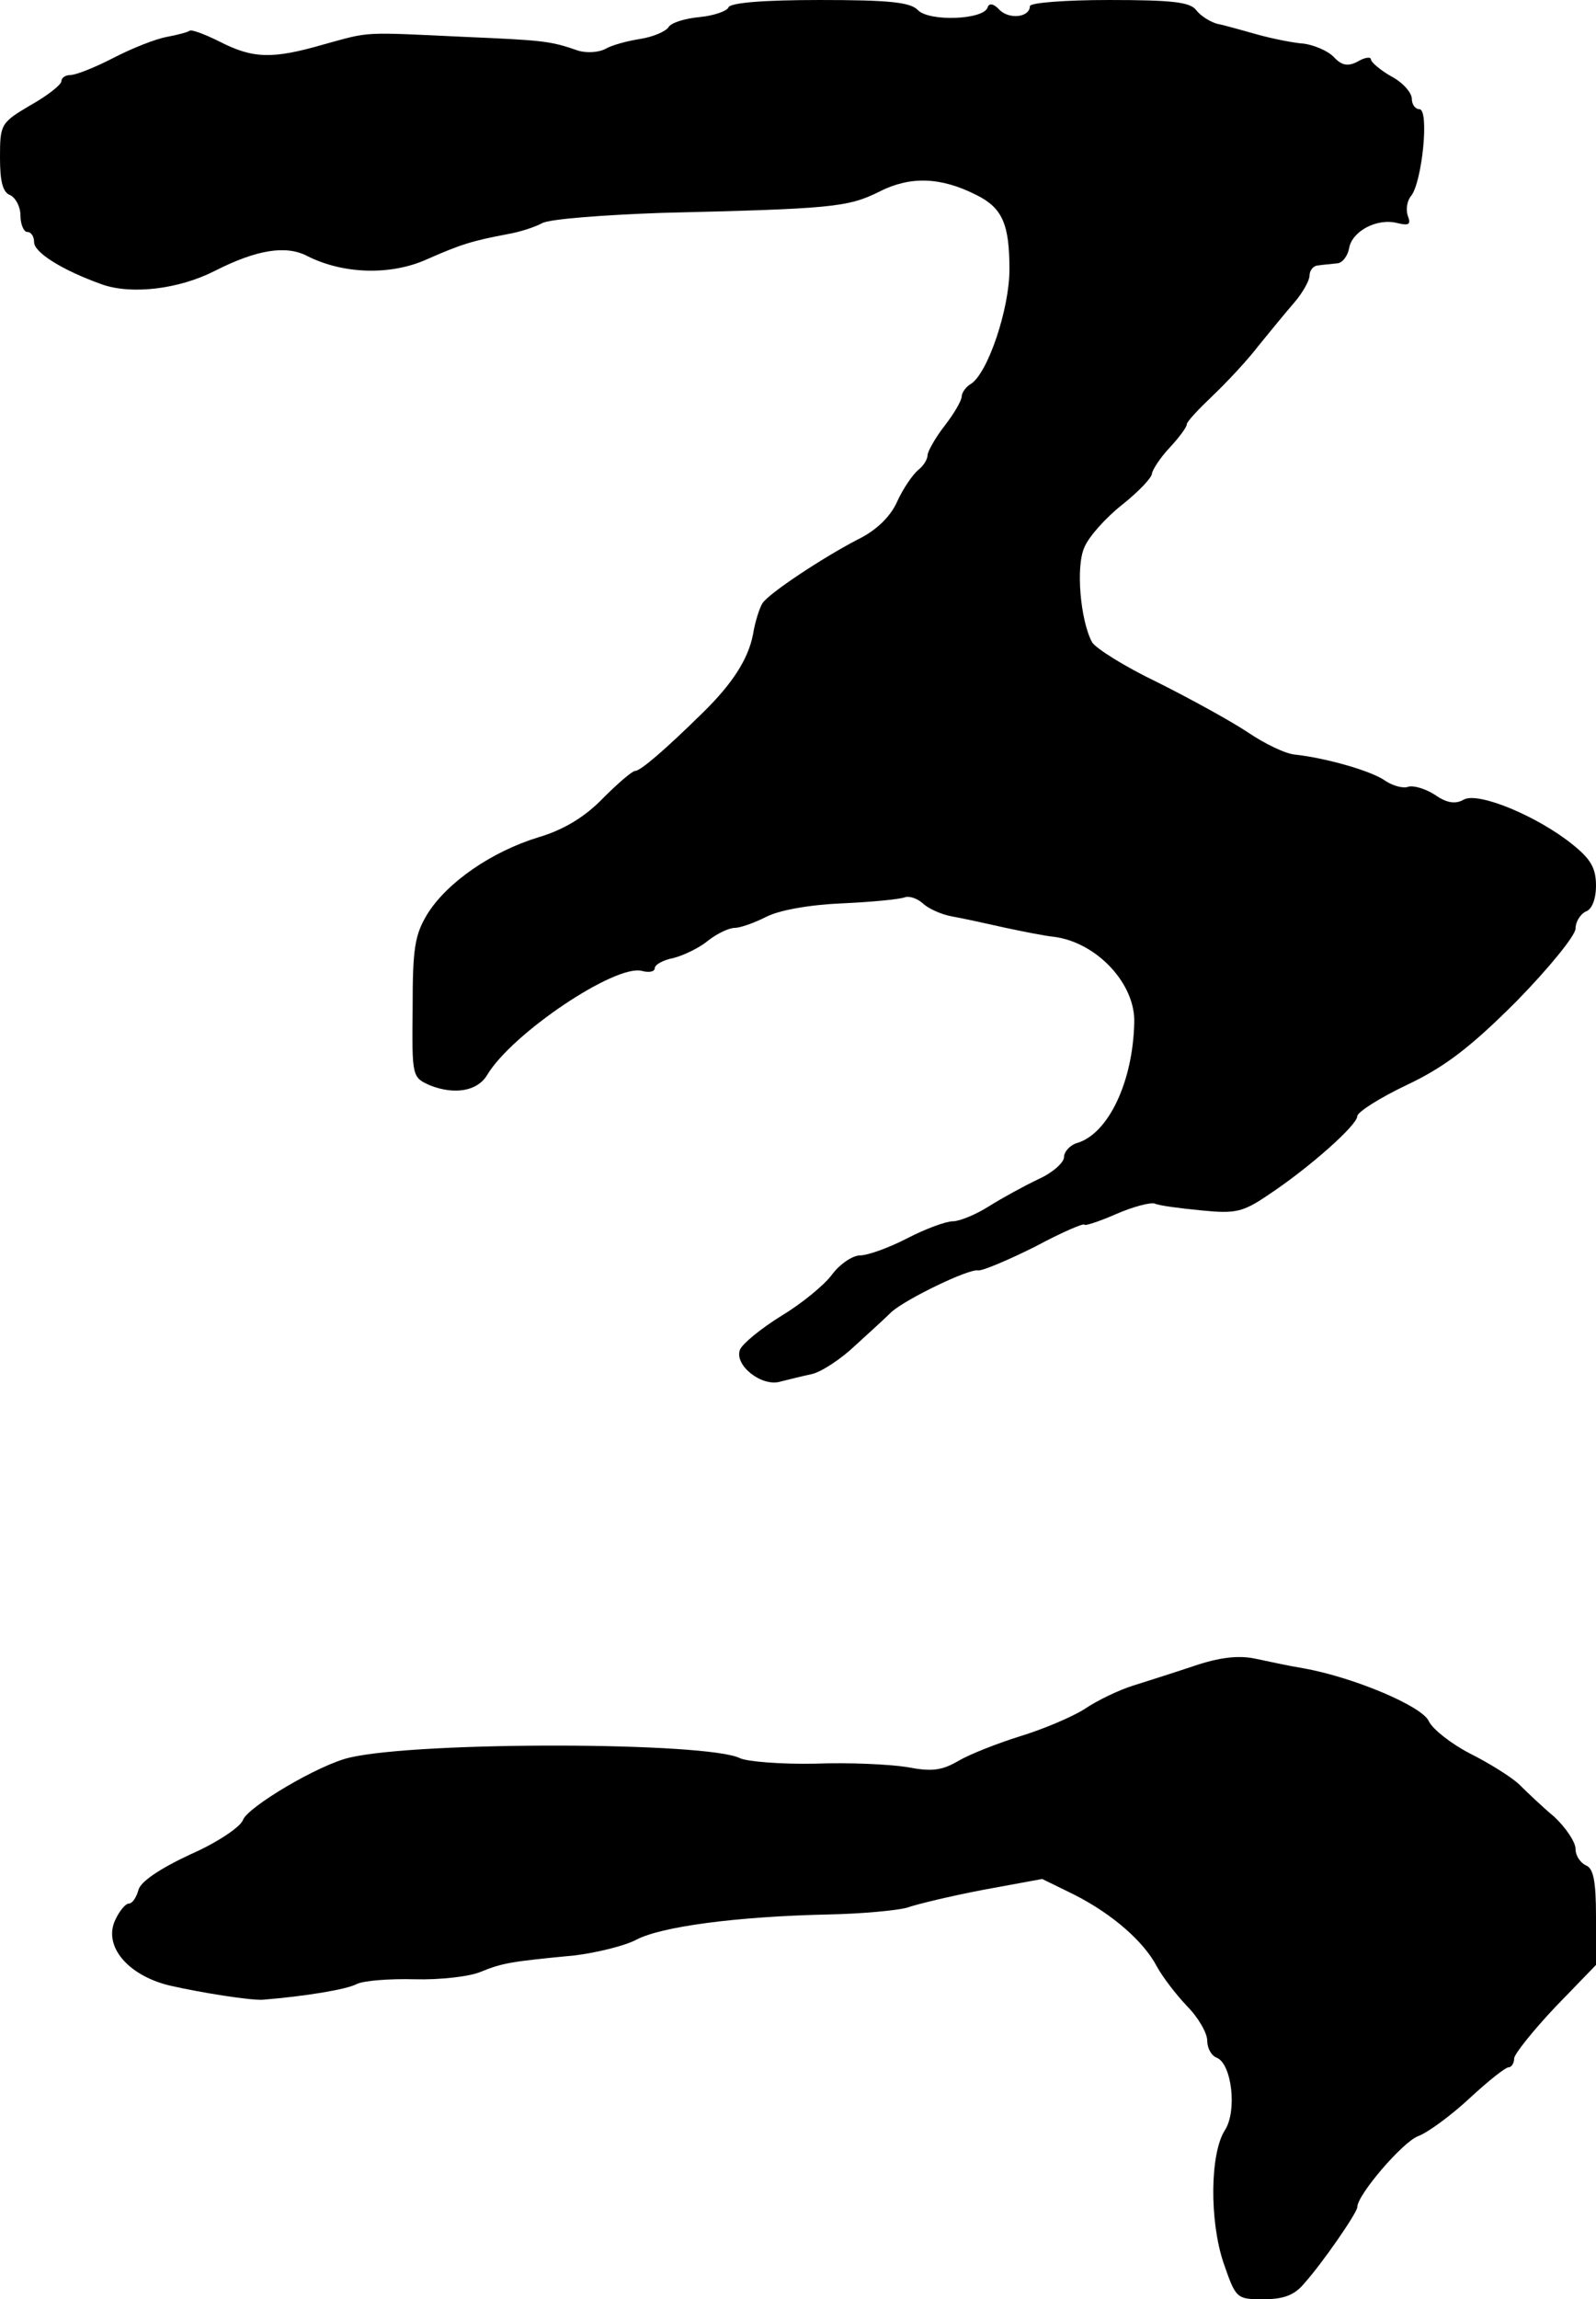 <?xml version="1.0" standalone="no"?>
<!DOCTYPE svg PUBLIC "-//W3C//DTD SVG 20010904//EN"
 "http://www.w3.org/TR/2001/REC-SVG-20010904/DTD/svg10.dtd">
<svg version="1.0" xmlns="http://www.w3.org/2000/svg"
 width="234pt" height="337pt" viewBox="0 0 234 337"
 preserveAspectRatio="xMidYMid meet">
<g transform="translate(0,337) scale(0.1,-0.1)"
fill="#000000" stroke="none">
<path d="M1068 3359 c-2 -5 -21 -12 -42 -14 -21 -2 -42 -8 -46 -15 -4 -6 -22
-14 -41 -17 -19 -3 -42 -9 -52 -15 -10 -5 -28 -6 -40 -2 -40 14 -51 15 -167
20 -150 7 -136 8 -205 -11 -76 -22 -104 -21 -153 4 -22 11 -41 18 -44 16 -2
-2 -17 -6 -33 -9 -17 -3 -52 -17 -79 -31 -27 -14 -55 -25 -63 -25 -7 0 -13 -4
-13 -9 0 -5 -20 -21 -45 -35 -44 -26 -45 -28 -45 -77 0 -35 4 -51 15 -55 8 -4
15 -17 15 -30 0 -13 5 -24 10 -24 6 0 10 -7 10 -15 0 -15 41 -41 100 -62 43
-15 112 -7 165 20 61 31 104 38 135 22 53 -27 123 -29 176 -5 50 22 66 27 119
37 17 3 39 10 50 16 11 6 90 12 175 15 248 6 273 8 319 31 45 23 90 22 143 -5
38 -19 48 -43 48 -109 0 -58 -32 -153 -57 -168 -7 -4 -13 -13 -13 -18 0 -6
-11 -25 -25 -43 -14 -18 -25 -38 -25 -43 0 -6 -6 -16 -14 -22 -8 -7 -22 -27
-31 -47 -10 -22 -31 -42 -58 -55 -50 -26 -129 -78 -139 -93 -4 -6 -11 -27 -14
-46 -7 -36 -30 -72 -74 -115 -55 -54 -91 -85 -99 -85 -4 0 -25 -18 -47 -40
-26 -27 -57 -46 -94 -57 -69 -21 -134 -66 -163 -112 -19 -31 -22 -51 -22 -138
-1 -102 -1 -102 26 -114 36 -14 69 -8 83 15 36 61 188 163 227 153 11 -3 19
-1 19 4 0 5 12 12 28 15 15 4 38 15 51 26 13 10 30 18 38 18 8 0 28 7 46 16
19 10 64 18 112 20 44 2 85 6 92 9 7 2 18 -2 26 -9 7 -7 26 -16 42 -19 17 -3
53 -11 80 -17 28 -6 59 -12 70 -13 63 -8 120 -69 118 -126 -2 -87 -38 -162
-83 -176 -11 -3 -20 -13 -20 -21 0 -8 -17 -23 -37 -32 -21 -10 -54 -28 -73
-40 -19 -12 -43 -22 -53 -22 -10 0 -40 -11 -67 -25 -27 -14 -58 -25 -69 -25
-11 0 -30 -13 -41 -28 -12 -16 -45 -43 -75 -61 -29 -18 -56 -40 -60 -49 -9
-23 32 -55 59 -47 12 3 32 8 46 11 14 3 43 22 64 42 22 20 46 42 53 49 21 19
114 64 127 61 6 -1 44 15 84 35 39 21 72 35 72 32 0 -2 20 4 45 15 25 11 51
18 58 16 6 -3 37 -7 68 -10 50 -5 61 -3 99 23 59 39 130 102 130 115 0 6 33
27 73 46 55 26 93 55 160 122 48 49 87 97 87 107 0 10 7 21 15 25 9 3 15 18
15 38 0 26 -8 39 -34 60 -52 42 -139 78 -160 66 -12 -7 -25 -5 -42 7 -14 9
-31 14 -39 12 -7 -3 -22 1 -33 8 -20 15 -88 34 -133 39 -14 1 -45 16 -70 33
-24 16 -84 49 -132 73 -48 23 -91 50 -96 59 -17 32 -24 111 -11 139 6 15 31
43 55 62 24 19 44 40 44 46 1 6 12 23 26 38 14 15 25 30 25 34 0 4 17 22 38
42 20 19 51 52 67 73 17 21 40 49 53 64 12 14 22 32 22 39 0 8 6 15 13 15 6 1
19 2 27 3 8 0 16 11 18 22 4 25 41 45 71 37 17 -4 20 -2 15 11 -3 9 -1 22 5
29 16 20 27 127 12 127 -6 0 -11 7 -11 15 0 9 -13 24 -30 33 -16 9 -30 21 -30
25 0 4 -9 3 -19 -3 -15 -8 -24 -6 -36 7 -9 9 -29 17 -43 19 -15 1 -45 7 -67
13 -22 6 -49 14 -60 16 -11 3 -25 12 -31 20 -9 12 -35 15 -128 15 -64 0 -116
-4 -116 -9 0 -16 -29 -20 -44 -6 -9 10 -16 11 -18 4 -6 -18 -85 -21 -102 -4
-11 12 -44 15 -144 15 -83 0 -132 -4 -134 -11z"/>
<path d="M1750 928 c-30 -10 -71 -23 -90 -29 -19 -6 -51 -21 -70 -34 -19 -12
-62 -30 -95 -40 -32 -10 -73 -26 -90 -36 -24 -14 -39 -16 -75 -9 -25 4 -85 7
-135 5 -49 -1 -99 3 -110 8 -47 24 -469 25 -572 1 -45 -10 -151 -73 -157 -92
-4 -10 -38 -33 -77 -50 -45 -21 -73 -40 -76 -52 -3 -11 -9 -20 -14 -20 -5 0
-14 -11 -20 -24 -18 -38 18 -81 79 -96 48 -11 119 -22 137 -21 62 5 123 15
138 23 10 5 48 8 85 7 37 -1 81 4 97 11 32 13 44 15 138 24 32 4 73 14 90 23
36 19 145 34 282 37 50 1 101 6 115 10 14 5 64 17 111 26 l87 16 47 -23 c57
-29 102 -69 121 -105 8 -15 28 -41 44 -58 17 -17 30 -40 30 -51 0 -11 6 -22
14 -25 22 -9 30 -78 12 -106 -22 -34 -23 -133 -2 -195 18 -52 19 -53 58 -53
30 0 46 6 60 23 27 30 78 104 78 112 0 18 66 95 89 104 14 5 48 30 75 55 27
25 53 46 58 46 4 0 8 6 8 13 0 6 27 40 60 75 l60 62 0 71 c0 53 -4 71 -15 75
-8 4 -15 14 -15 24 0 10 -14 31 -31 47 -18 15 -41 37 -52 48 -12 11 -44 31
-72 45 -27 14 -54 35 -60 47 -9 22 -111 65 -185 78 -19 3 -51 10 -70 14 -24 5
-52 2 -90 -11z"/>
</g>
</svg>
